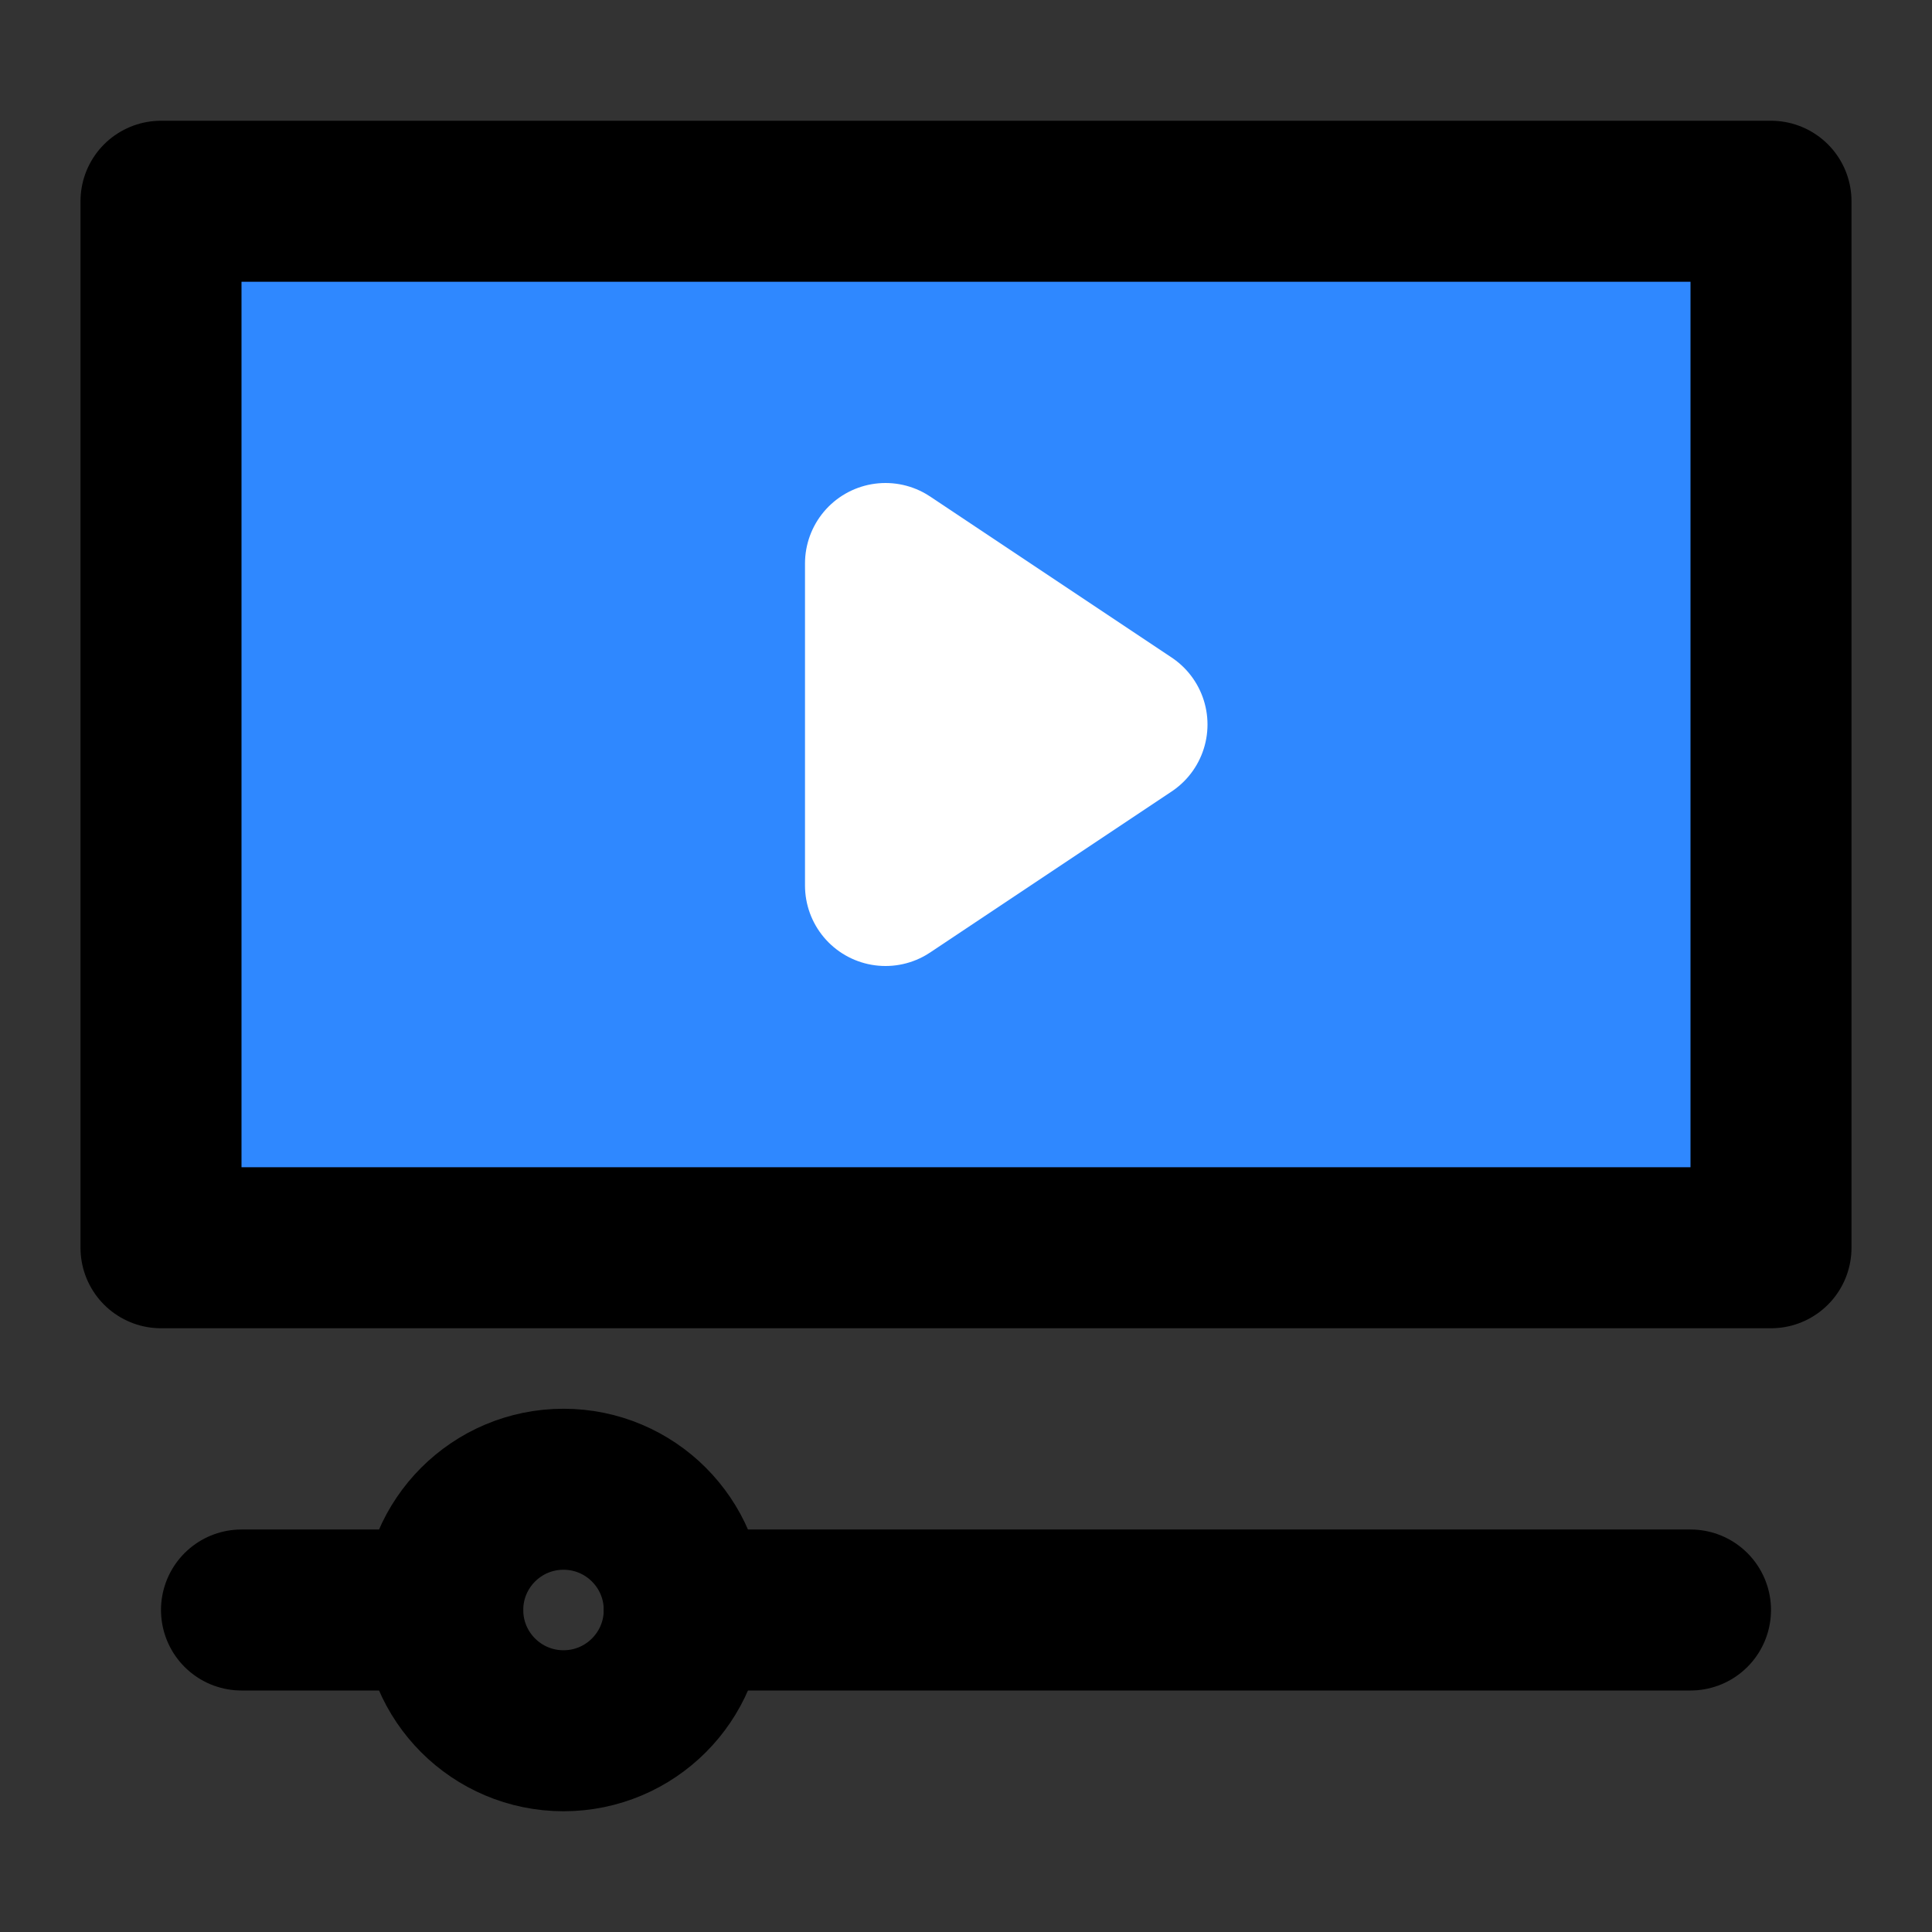 <?xml version="1.0" encoding="UTF-8"?><svg width="48" height="48" viewBox="0 0 48 48" fill="none" xmlns="http://www.w3.org/2000/svg"><rect x="0" y="0" width="48" height="48" fill="#333333" stroke="none"/><rect x="4" y="5" width="40" height="26" fill="#2f88ff" stroke="#000000" stroke-width="4" stroke-linecap="round" stroke-linejoin="round"/><path d="M22 14L28 18L22 22V14Z" fill="#ffffff" stroke="#ffffff" stroke-width="4" stroke-linecap="round" stroke-linejoin="round"/><path d="M11 40H6" stroke="#000000" stroke-width="4" stroke-linecap="round" stroke-linejoin="round"/><path d="M17 40H42" stroke="#000000" stroke-width="4" stroke-linecap="round" stroke-linejoin="round"/><path d="M17 40C17 41.657 15.657 43 14 43C12.343 43 11 41.657 11 40C11 38.343 12.343 37 14 37C15.657 37 17 38.343 17 40Z" stroke="#000000" stroke-width="4" stroke-linecap="round" stroke-linejoin="round"/></svg>